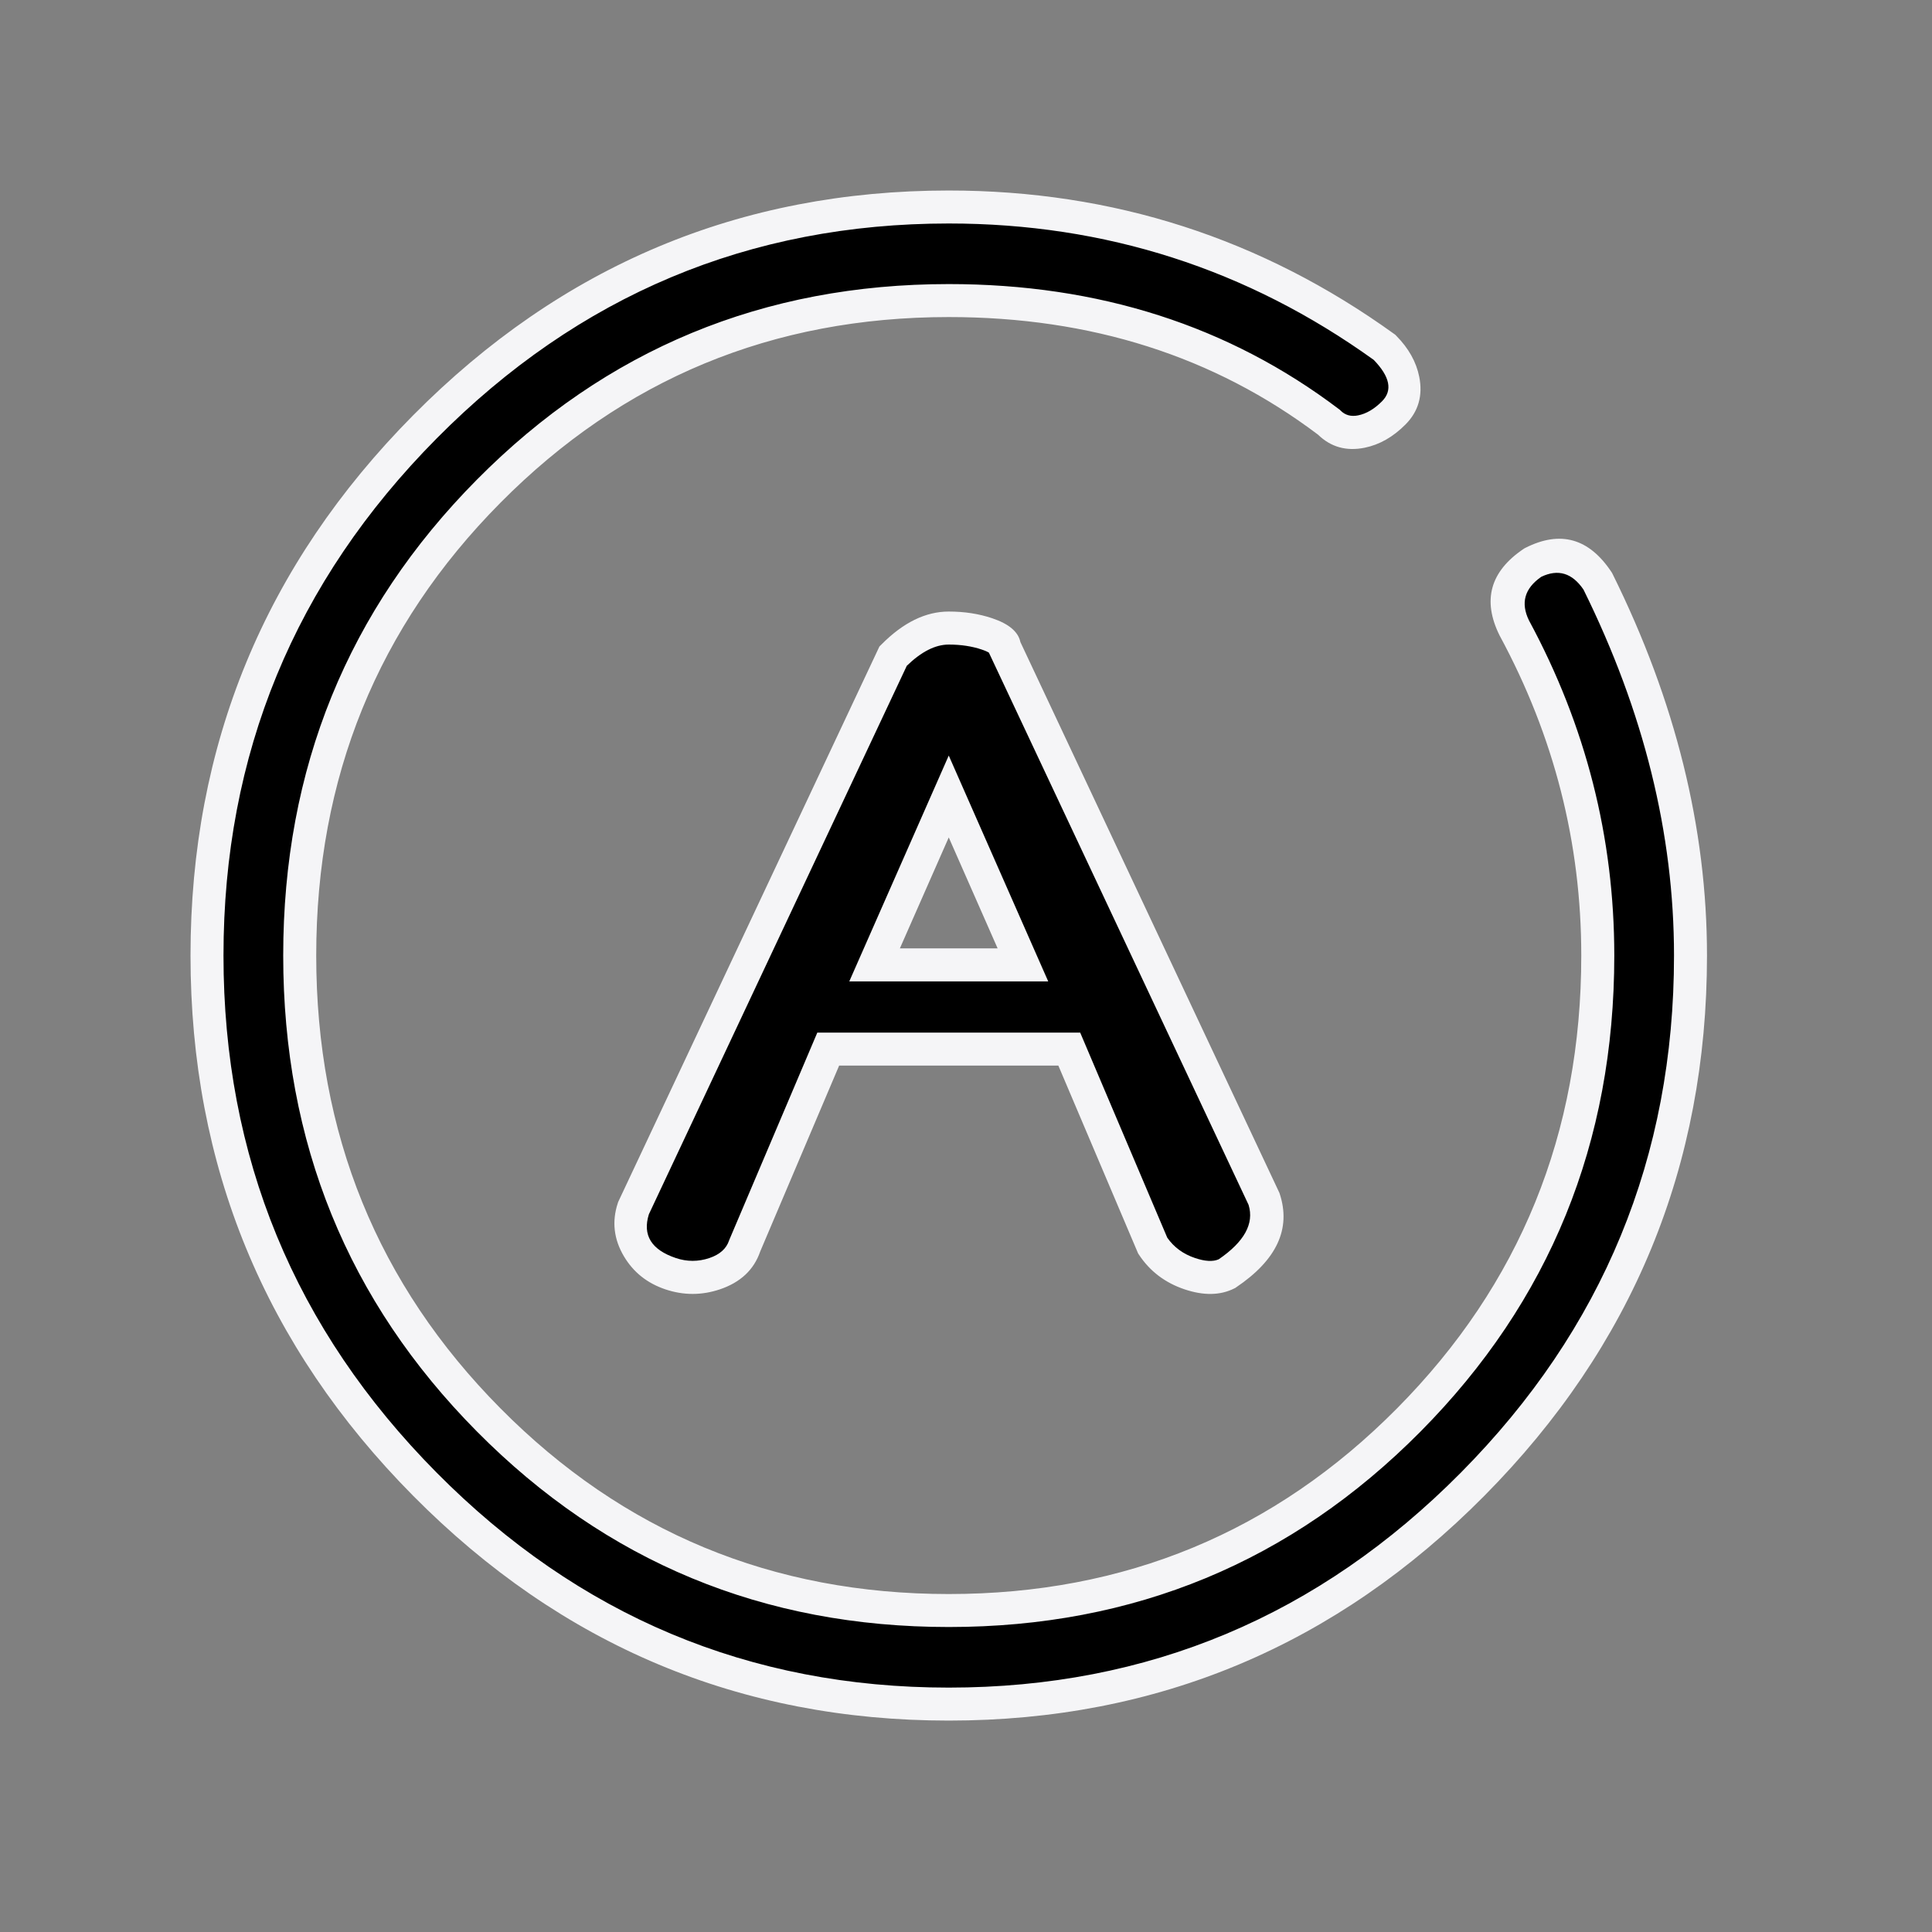 <svg viewBox="0 0 56 56" height="56" width="56" version="1.1" fill="none" xmlns:xlink="http://www.w3.org/1999/xlink" xmlns="http://www.w3.org/2000/svg"><rect x="0" y="0" width="56" height="56" fill="#808080" stroke="none"/><defs><clipPath id="master_svg0_120_88127"><rect rx="0" height="56" width="56" y="0" x="0"></rect></clipPath></defs><g clip-path="url(#master_svg0_120_88127)"><g><g><path style="mix-blend-mode:passthrough" fill-opacity="1" fill="#000000" d="M36.637,34.749L29.112,18.747C29.112,18.476,28.306,18.205,27.5,18.205C26.694,18.205,26.156,18.747,25.887,19.018L18.362,35.02C18.094,35.833,18.631,36.647,19.437,36.918C20.244,37.189,21.319,36.918,21.587,36.105L24.006,30.409L30.994,30.409L33.412,36.105C33.95,36.918,35.025,37.189,35.562,36.918C36.369,36.376,36.906,35.562,36.637,34.749ZM25.35,27.968L27.5,23.086L29.65,27.968L25.35,27.968Z"></path><path fill-opacity="1" fill="#F5F5F7" fill-rule="evenodd" d="M35.805,37.332L35.829,37.315Q37.596,36.126,37.092,34.599L37.082,34.571L29.577,18.611Q29.484,18.164,28.761,17.921Q28.183,17.726,27.5,17.726Q26.494,17.726,25.548,18.682L25.49,18.74L17.917,34.842L17.908,34.87Q17.643,35.672,18.086,36.417Q18.496,37.106,19.285,37.372Q20.076,37.638,20.867,37.372Q21.762,37.07,22.035,36.275L24.323,30.887L30.677,30.887L32.989,36.332L33.013,36.368Q33.488,37.087,34.335,37.372Q35.169,37.652,35.778,37.345L35.805,37.332ZM35.324,36.502Q36.44,35.739,36.191,34.924L28.663,18.916Q28.59,18.872,28.456,18.827Q28.026,18.683,27.5,18.683Q26.919,18.683,26.284,19.298L18.808,35.196Q18.524,36.106,19.59,36.465Q20.076,36.628,20.562,36.465Q21.015,36.312,21.133,35.955L21.14,35.936L23.69,29.931L31.31,29.931L33.834,35.875Q34.125,36.292,34.64,36.465Q35.075,36.611,35.324,36.502ZM24.617,28.446L30.383,28.446L27.5,21.9L24.617,28.446ZM28.917,27.49L26.083,27.49L27.5,24.273L28.917,27.49Z"></path></g><g><path style="mix-blend-mode:passthrough" fill-opacity="1" fill="#000000" d="M27.5,49.394C15.675,49.394,6,39.63,6,27.697C6,15.764,15.675,6,27.5,6C32.069,6,36.369,7.356,40.131,10.068C40.669,10.611,40.938,11.424,40.4,11.967C39.862,12.509,39.056,12.78,38.519,12.238C35.294,9.797,31.531,8.712,27.5,8.712C17.019,8.712,8.688,17.12,8.688,27.697C8.688,38.274,17.019,46.682,27.5,46.682C37.981,46.682,46.312,38.274,46.312,27.697C46.312,24.442,45.506,21.188,43.894,18.205C43.625,17.662,43.625,16.849,44.431,16.306C44.969,16.035,45.775,16.035,46.312,16.849C47.925,20.103,49,23.9,49,27.697C49,39.63,39.325,49.394,27.5,49.394Z"></path><path fill-opacity="1" fill="#F5F5F7" fill-rule="evenodd" d="M43.024,43.357Q49.478,36.844,49.478,27.697Q49.478,22.161,46.741,16.636L46.728,16.61L46.712,16.585Q45.738,15.111,44.216,15.879L44.189,15.893L44.164,15.909Q42.708,16.889,43.465,18.417L43.469,18.425L43.473,18.432Q45.834,22.801,45.834,27.697Q45.834,35.433,40.497,40.819Q35.162,46.204,27.5,46.204Q19.838,46.204,14.503,40.819Q9.166,35.433,9.166,27.697Q9.166,19.961,14.503,14.575Q19.838,9.19,27.5,9.19Q33.683,9.19,38.205,12.6Q38.76,13.138,39.554,12.978Q40.2,12.847,40.74,12.303Q41.299,11.739,41.138,10.924Q41.009,10.275,40.471,9.732L40.443,9.703L40.411,9.68Q34.642,5.522,27.5,5.522Q18.432,5.522,11.976,12.037Q5.522,18.55,5.522,27.697Q5.522,36.844,11.976,43.357Q18.432,49.872,27.5,49.872Q36.568,49.872,43.024,43.357ZM45.898,17.089Q48.522,22.399,48.522,27.697Q48.522,36.45,42.345,42.684Q36.169,48.916,27.5,48.916Q18.831,48.916,12.655,42.684Q6.478,36.45,6.478,27.697Q6.478,18.944,12.655,12.71Q18.831,6.478,27.5,6.478Q34.313,6.478,39.819,10.432Q40.524,11.162,40.06,11.63Q39.726,11.967,39.365,12.04Q39.058,12.102,38.858,11.901L38.834,11.877L38.807,11.857Q34.021,8.234,27.5,8.234Q19.44,8.234,13.824,13.902Q8.209,19.567,8.209,27.697Q8.209,35.827,13.824,41.493Q19.44,47.16,27.5,47.16Q35.56,47.16,41.176,41.493Q46.791,35.827,46.791,27.697Q46.791,22.563,44.319,17.985Q43.947,17.225,44.673,16.72Q45.406,16.367,45.898,17.089Z"></path></g></g></g></svg>